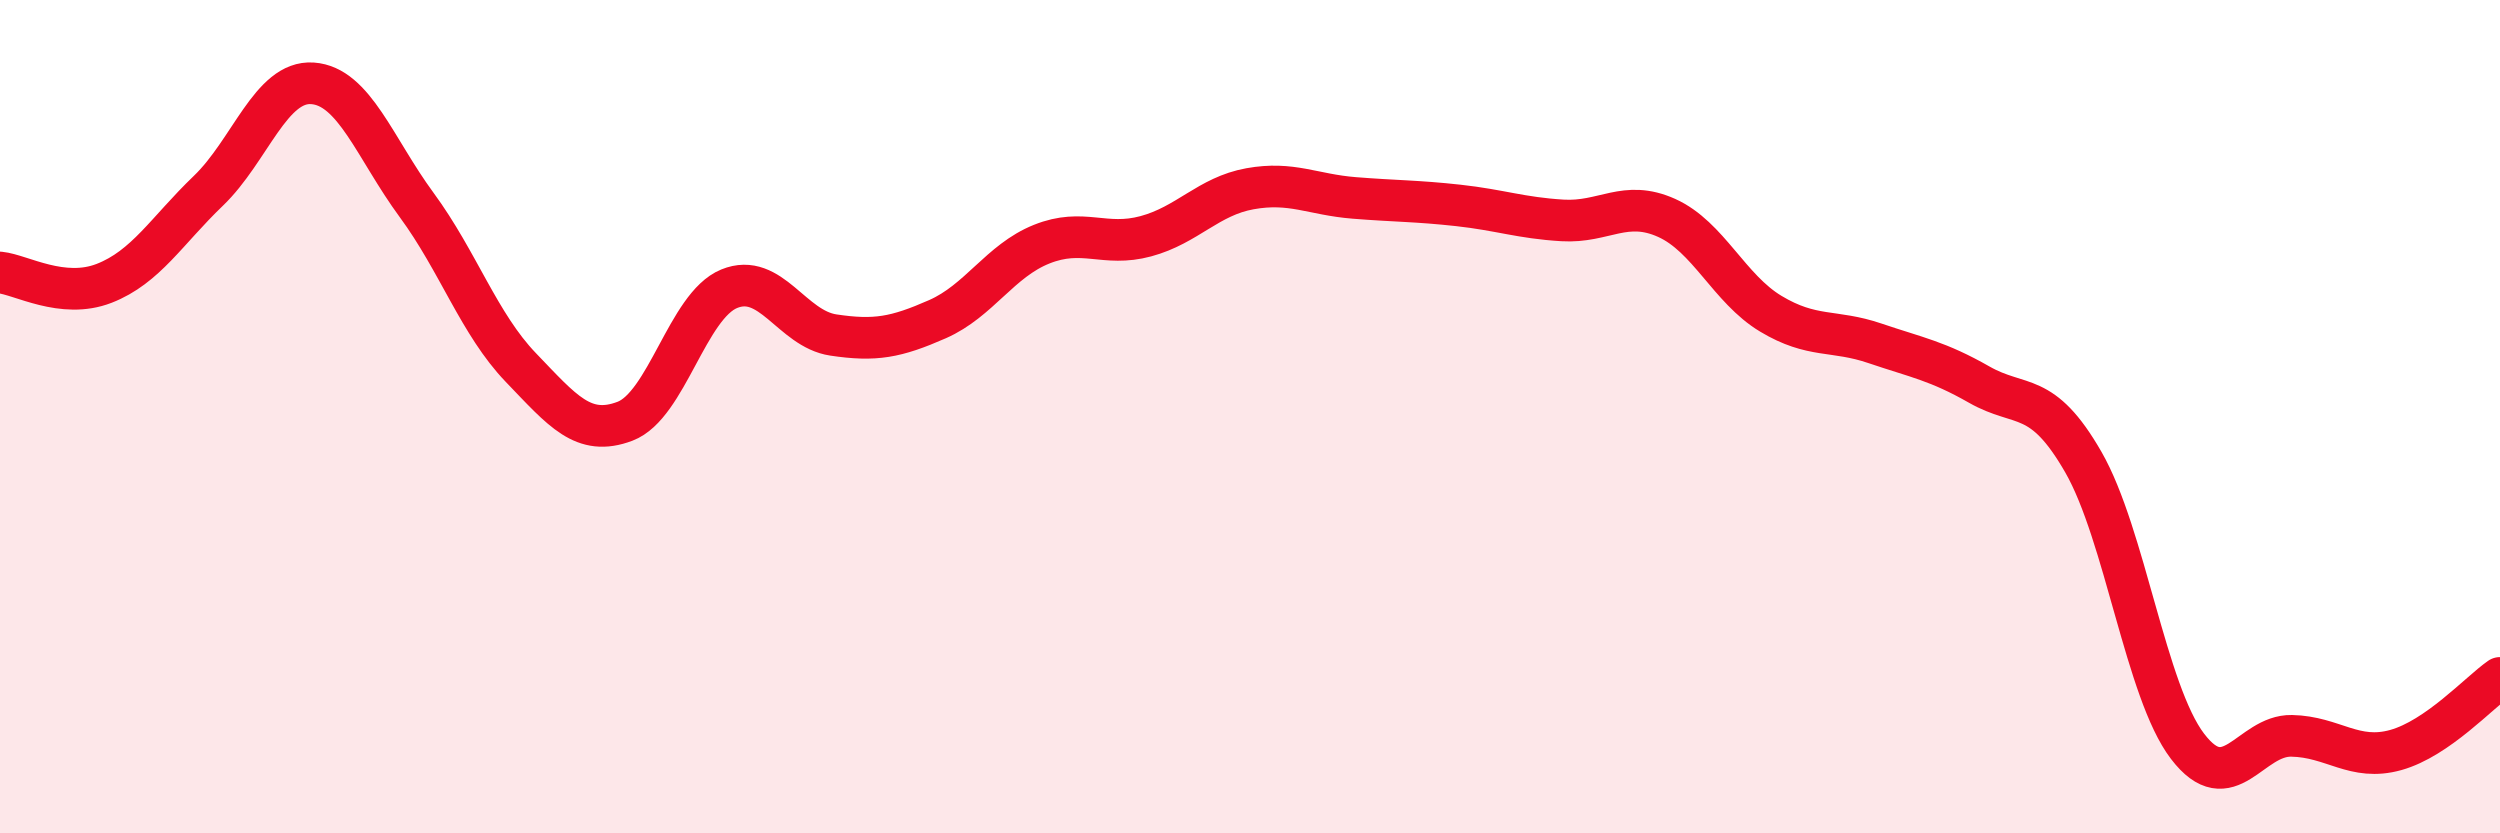 
    <svg width="60" height="20" viewBox="0 0 60 20" xmlns="http://www.w3.org/2000/svg">
      <path
        d="M 0,6.54 C 0.5,6.59 1.5,7.19 2.5,6.8 C 3.5,6.41 4,5.54 5,4.58 C 6,3.62 6.5,1.93 7.5,2 C 8.5,2.07 9,3.56 10,4.92 C 11,6.28 11.5,7.78 12.5,8.82 C 13.5,9.86 14,10.49 15,10.11 C 16,9.73 16.5,7.34 17.5,6.93 C 18.5,6.52 19,7.89 20,8.04 C 21,8.19 21.5,8.1 22.5,7.66 C 23.5,7.22 24,6.26 25,5.86 C 26,5.46 26.5,5.94 27.5,5.67 C 28.5,5.4 29,4.71 30,4.53 C 31,4.35 31.5,4.67 32.5,4.75 C 33.5,4.83 34,4.82 35,4.93 C 36,5.04 36.5,5.23 37.5,5.29 C 38.5,5.35 39,4.78 40,5.23 C 41,5.68 41.5,6.93 42.5,7.53 C 43.5,8.13 44,7.9 45,8.24 C 46,8.58 46.5,8.66 47.5,9.23 C 48.5,9.8 49,9.35 50,11.09 C 51,12.83 51.5,16.6 52.5,17.91 C 53.5,19.22 54,17.64 55,17.66 C 56,17.68 56.5,18.28 57.5,18 C 58.5,17.72 59.5,16.62 60,16.27L60 20L0 20Z"
        fill="#EB0A25"
        opacity="0.1"
        stroke-linecap="round"
        stroke-linejoin="round"
      />
      <path
        d="M 0,6.54 C 0.5,6.59 1.5,7.19 2.5,6.8 C 3.5,6.41 4,5.54 5,4.58 C 6,3.62 6.5,1.93 7.5,2 C 8.5,2.07 9,3.56 10,4.92 C 11,6.28 11.5,7.78 12.5,8.82 C 13.5,9.86 14,10.49 15,10.11 C 16,9.73 16.5,7.34 17.5,6.93 C 18.5,6.52 19,7.89 20,8.04 C 21,8.19 21.5,8.1 22.5,7.66 C 23.5,7.22 24,6.26 25,5.86 C 26,5.46 26.5,5.94 27.5,5.67 C 28.5,5.4 29,4.71 30,4.53 C 31,4.35 31.5,4.67 32.5,4.75 C 33.5,4.83 34,4.82 35,4.93 C 36,5.04 36.5,5.23 37.5,5.29 C 38.5,5.35 39,4.78 40,5.23 C 41,5.68 41.5,6.93 42.5,7.53 C 43.5,8.13 44,7.9 45,8.24 C 46,8.58 46.5,8.66 47.5,9.23 C 48.5,9.8 49,9.35 50,11.09 C 51,12.83 51.5,16.6 52.5,17.91 C 53.5,19.22 54,17.64 55,17.66 C 56,17.68 56.5,18.28 57.5,18 C 58.5,17.72 59.5,16.62 60,16.27"
        stroke="#EB0A25"
        stroke-width="1"
        fill="none"
        stroke-linecap="round"
        stroke-linejoin="round"
      />
    </svg>
  